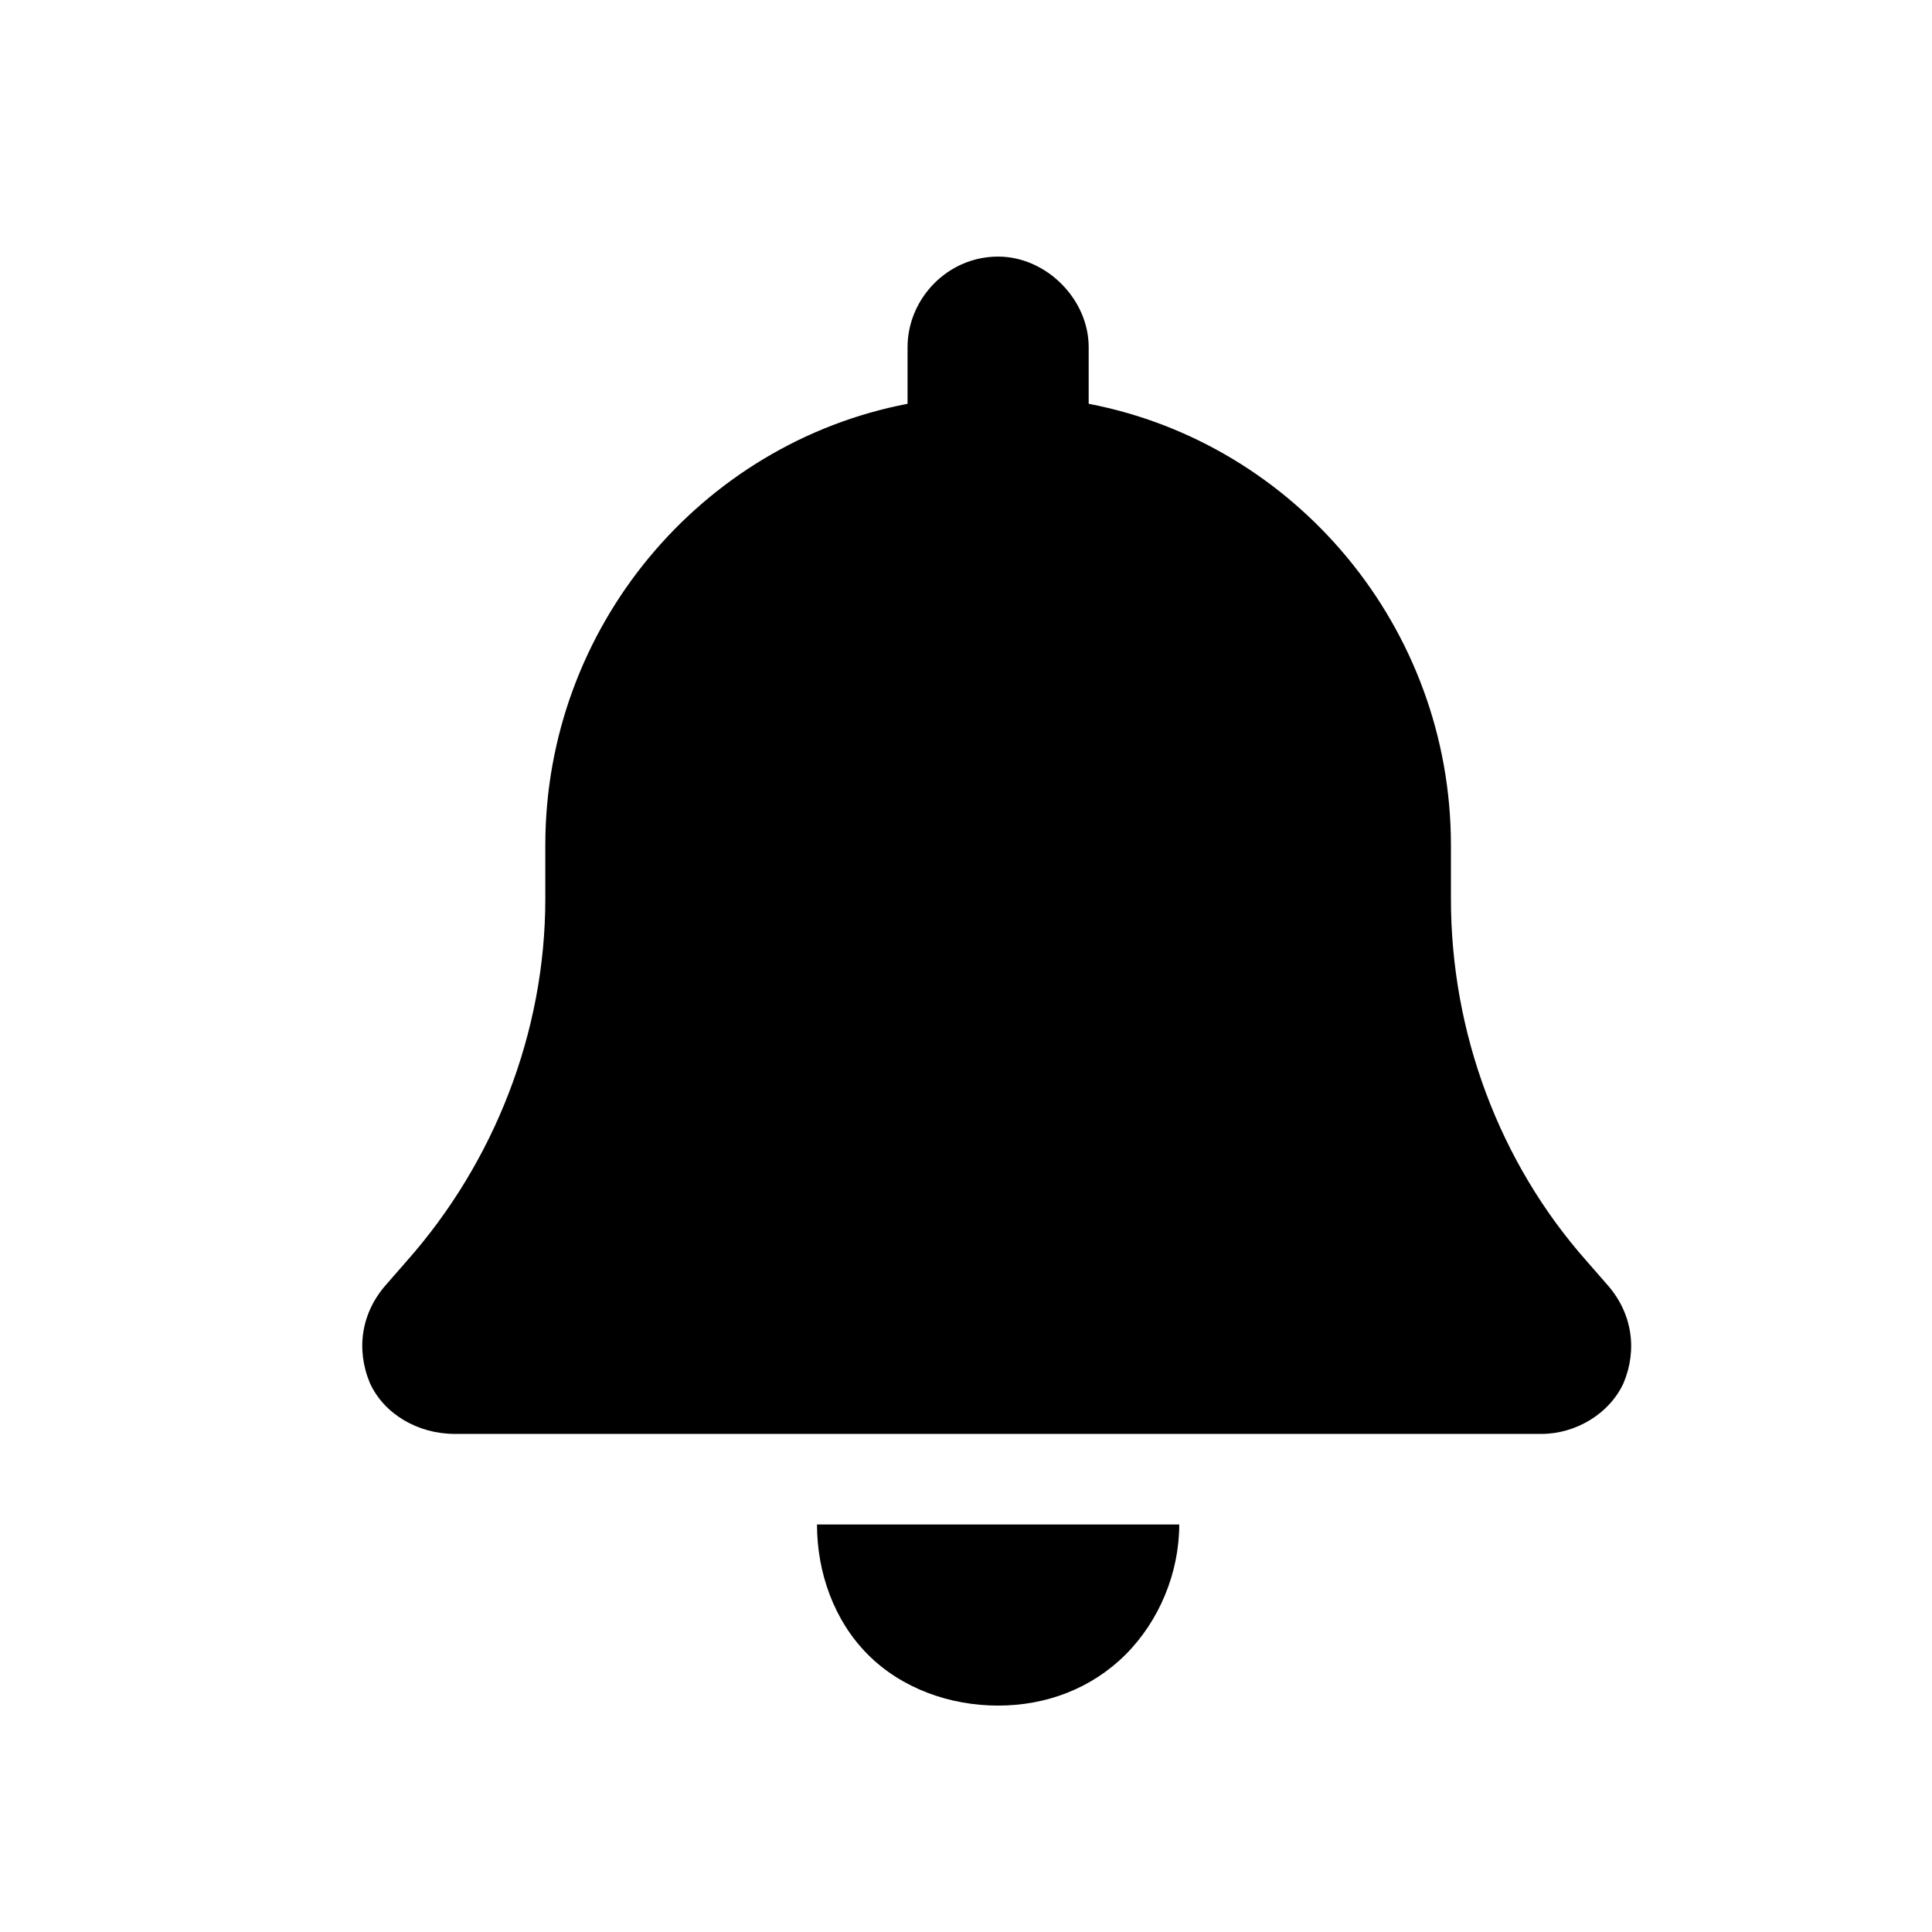 <svg width="16" height="16" viewBox="0 0 16 16" xmlns="http://www.w3.org/2000/svg">
<path d="M8.266 2.125C8.664 2.125 9.016 2.477 9.016 2.875V3.344C10.727 3.672 12.016 5.195 12.016 7V7.445C12.016 8.547 12.414 9.625 13.141 10.445L13.305 10.633C13.516 10.867 13.563 11.172 13.446 11.453C13.328 11.711 13.047 11.875 12.766 11.875H3.766C3.461 11.875 3.18 11.711 3.063 11.453C2.946 11.172 2.992 10.867 3.203 10.633L3.367 10.445C4.094 9.625 4.516 8.547 4.516 7.445V7C4.516 5.195 5.805 3.672 7.516 3.344V2.875C7.516 2.477 7.844 2.125 8.266 2.125ZM9.321 13.703C9.039 13.984 8.664 14.125 8.266 14.125C7.867 14.125 7.469 13.984 7.188 13.703C6.907 13.422 6.766 13.023 6.766 12.625H8.266H9.766C9.766 13.023 9.602 13.422 9.321 13.703Z" />
</svg>
